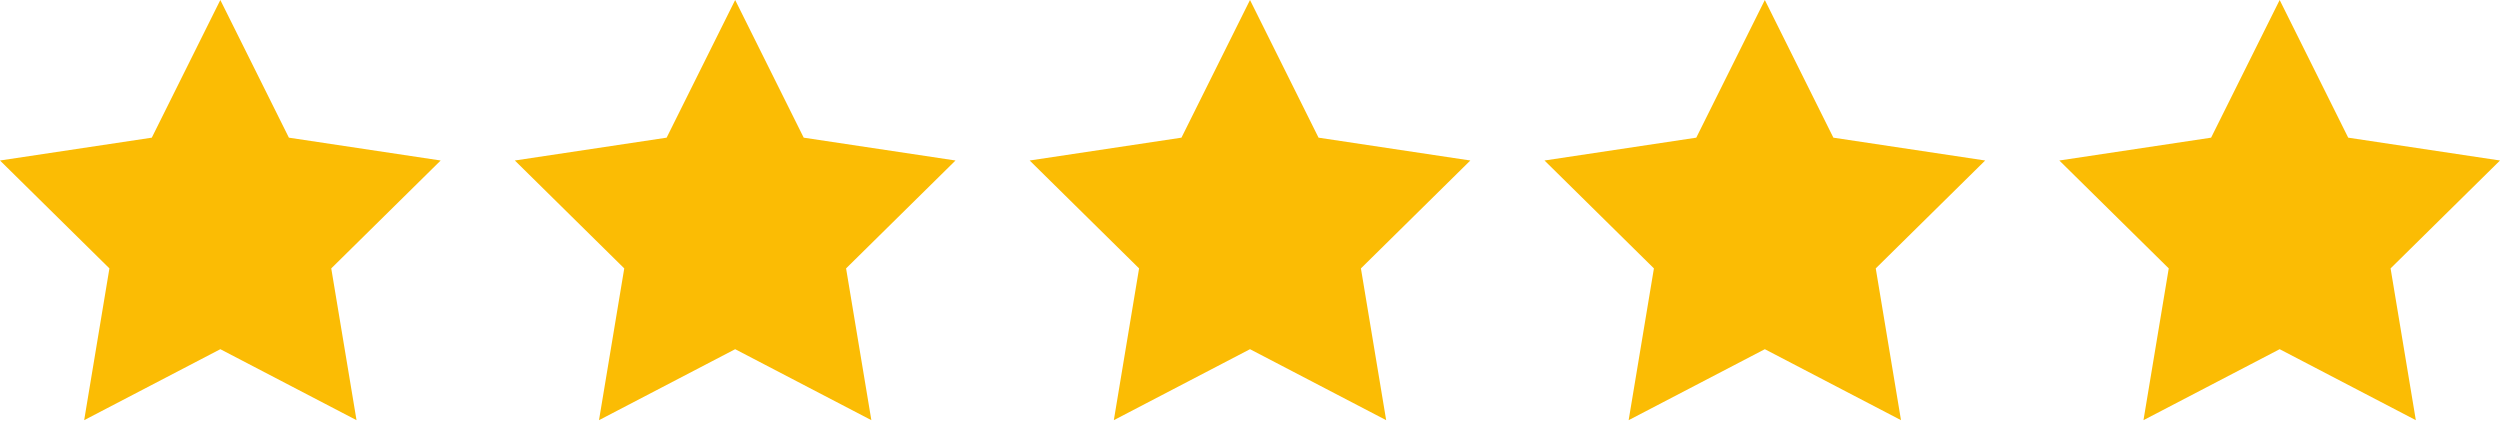 <svg width="120" height="21" viewBox="0 0 120 21" fill="none" xmlns="http://www.w3.org/2000/svg">
<path fill-rule="evenodd" clip-rule="evenodd" d="M10.576 0L13.867 6.608L21.152 7.704L15.9 12.883L17.113 20.168L10.576 16.761L4.04 20.168L5.252 12.883L0 7.704L7.286 6.608L10.576 0ZM60 0L63.29 6.608L70.576 7.704L65.324 12.883L66.536 20.168L60 16.761L53.464 20.168L54.676 12.883L49.424 7.704L56.71 6.608L60 0ZM35.288 0L38.578 6.608L45.864 7.704L40.612 12.883L41.825 20.168L35.288 16.761L28.752 20.168L29.964 12.883L24.712 7.704L31.998 6.608L35.288 0ZM84.712 0L88.002 6.608L95.288 7.704L90.036 12.883L91.248 20.168L84.712 16.761L78.175 20.168L79.388 12.883L74.136 7.704L81.421 6.608L84.712 0ZM109.424 0L112.714 6.608L120 7.704L114.748 12.883L115.96 20.168L109.424 16.761L102.887 20.168L104.1 12.883L98.848 7.704L106.133 6.608L109.424 0Z" fill="#FBBC04"/>
</svg>
